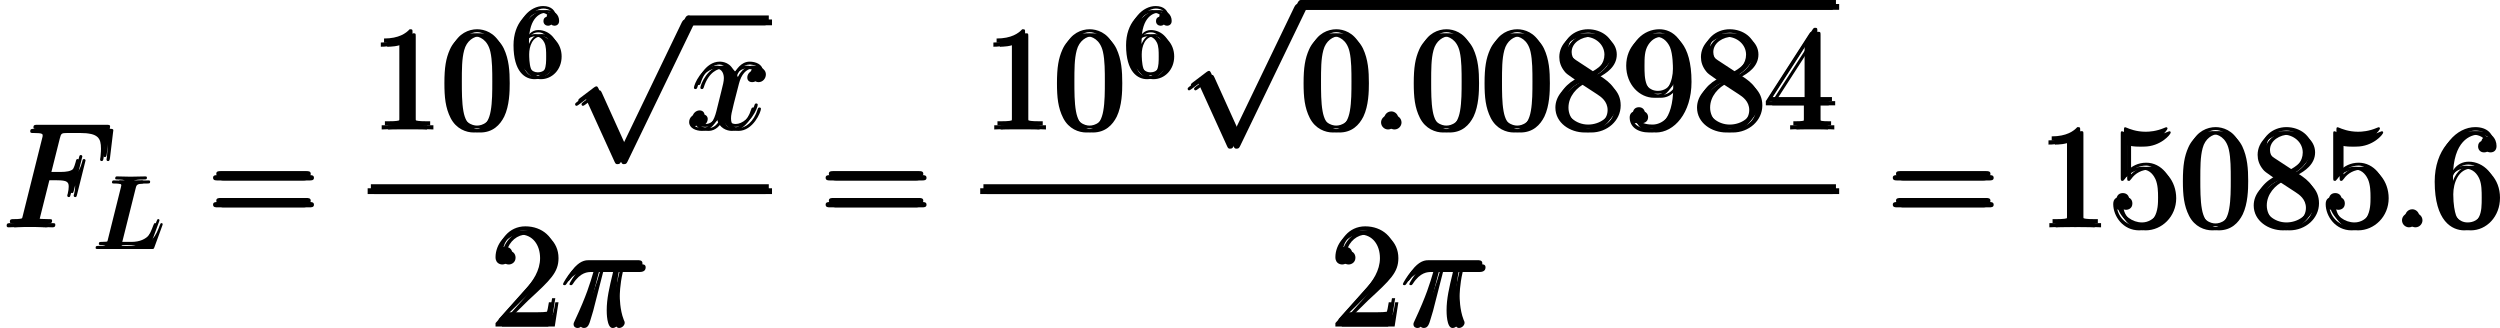 <?xml version='1.0' encoding='UTF-8'?>
<!-- Generated by CodeCogs with dvisvgm 2.13.3 -->
<svg version='1.1' xmlns='http://www.w3.org/2000/svg' xmlns:xlink='http://www.w3.org/1999/xlink' width='280.17pt' height='36.758pt' viewBox='-.236 -.23 280.17 36.758'>
<defs>
<path id='g0-112' d='M5.581 12.266L3.056 6.685C2.955 6.456 2.884 6.456 2.841 6.456C2.826 6.456 2.754 6.456 2.597 6.571L1.234 7.603C1.047 7.747 1.047 7.79 1.047 7.833C1.047 7.905 1.09 7.991 1.191 7.991C1.277 7.991 1.521 7.79 1.679 7.675C1.765 7.603 1.98 7.446 2.138 7.331L4.964 13.543C5.064 13.772 5.136 13.772 5.265 13.772C5.48 13.772 5.523 13.686 5.624 13.485L12.137 0C12.237-.201 12.237-.258 12.237-.287C12.237-.43 12.123-.574 11.95-.574C11.836-.574 11.735-.502 11.62-.273L5.581 12.266Z'/>
<path id='g1-25' d='M3.716-5.409H5.337C4.949-3.802 4.706-2.754 4.706-1.607C4.706-1.406 4.706 .143 5.294 .143C5.595 .143 5.853-.129 5.853-.373C5.853-.445 5.853-.473 5.753-.689C5.365-1.679 5.365-2.912 5.365-3.013C5.365-3.099 5.365-4.117 5.667-5.409H7.274C7.46-5.409 7.933-5.409 7.933-5.868C7.933-6.183 7.661-6.183 7.403-6.183H2.683C2.353-6.183 1.865-6.183 1.205-5.48C.832-5.064 .373-4.304 .373-4.218S.445-4.103 .531-4.103C.631-4.103 .646-4.146 .717-4.232C1.463-5.409 2.209-5.409 2.568-5.409H3.386C3.07-4.333 2.711-3.084 1.535-.574C1.42-.344 1.42-.316 1.42-.23C1.42 .072 1.679 .143 1.808 .143C2.224 .143 2.338-.23 2.511-.832C2.74-1.564 2.74-1.592 2.884-2.166L3.716-5.409Z'/>
<path id='g1-58' d='M2.64-.689C2.64-1.105 2.295-1.392 1.951-1.392C1.535-1.392 1.248-1.047 1.248-.703C1.248-.287 1.592 0 1.937 0C2.353 0 2.64-.344 2.64-.689Z'/>
<path id='g1-70' d='M4.261-4.677H5.638C6.728-4.677 6.814-4.433 6.814-4.017C6.814-3.83 6.786-3.63 6.714-3.314C6.685-3.257 6.671-3.185 6.671-3.156C6.671-3.056 6.728-2.998 6.829-2.998C6.944-2.998 6.958-3.056 7.015-3.285L7.847-6.628C7.847-6.685 7.804-6.771 7.704-6.771C7.575-6.771 7.56-6.714 7.503-6.47C7.202-5.394 6.915-5.093 5.667-5.093H4.361L5.294-8.809C5.423-9.311 5.452-9.354 6.04-9.354H7.962C9.755-9.354 10.014-8.823 10.014-7.804C10.014-7.718 10.014-7.403 9.971-7.03C9.956-6.972 9.928-6.786 9.928-6.728C9.928-6.614 9.999-6.571 10.085-6.571C10.186-6.571 10.243-6.628 10.272-6.886L10.573-9.397C10.573-9.44 10.602-9.583 10.602-9.612C10.602-9.77 10.473-9.77 10.214-9.77H3.414C3.142-9.77 2.998-9.77 2.998-9.512C2.998-9.354 3.099-9.354 3.343-9.354C4.232-9.354 4.232-9.253 4.232-9.095C4.232-9.024 4.218-8.966 4.175-8.809L2.238-1.062C2.109-.56 2.08-.416 1.076-.416C.803-.416 .66-.416 .66-.158C.66 0 .789 0 .875 0C1.148 0 1.435-.029 1.707-.029H3.572C3.888-.029 4.232 0 4.548 0C4.677 0 4.849 0 4.849-.258C4.849-.416 4.763-.416 4.447-.416C3.314-.416 3.285-.516 3.285-.732C3.285-.803 3.314-.918 3.343-1.019L4.261-4.677Z'/>
<path id='g1-120' d='M6.8-5.853C6.341-5.767 6.169-5.423 6.169-5.15C6.169-4.806 6.441-4.691 6.642-4.691C7.073-4.691 7.374-5.064 7.374-5.452C7.374-6.054 6.685-6.327 6.083-6.327C5.208-6.327 4.72-5.466 4.591-5.193C4.261-6.269 3.371-6.327 3.113-6.327C1.65-6.327 .875-4.447 .875-4.132C.875-4.074 .933-4.003 1.033-4.003C1.148-4.003 1.176-4.089 1.205-4.146C1.693-5.738 2.654-6.04 3.07-6.04C3.716-6.04 3.845-5.437 3.845-5.093C3.845-4.777 3.759-4.447 3.587-3.759L3.099-1.793C2.884-.933 2.468-.143 1.707-.143C1.635-.143 1.277-.143 .976-.33C1.492-.43 1.607-.861 1.607-1.033C1.607-1.32 1.392-1.492 1.119-1.492C.775-1.492 .402-1.191 .402-.732C.402-.129 1.076 .143 1.693 .143C2.381 .143 2.869-.402 3.171-.99C3.4-.143 4.117 .143 4.648 .143C6.111 .143 6.886-1.736 6.886-2.052C6.886-2.123 6.829-2.181 6.743-2.181C6.614-2.181 6.599-2.109 6.556-1.994C6.169-.732 5.337-.143 4.691-.143C4.189-.143 3.917-.516 3.917-1.105C3.917-1.42 3.974-1.65 4.203-2.597L4.706-4.548C4.921-5.409 5.409-6.04 6.068-6.04C6.097-6.04 6.499-6.04 6.8-5.853Z'/>
<path id='g4-54' d='M1.315-3.268V-3.507C1.315-6.027 2.55-6.386 3.059-6.386C3.298-6.386 3.716-6.326 3.935-5.988C3.786-5.988 3.387-5.988 3.387-5.539C3.387-5.23 3.626-5.081 3.846-5.081C4.005-5.081 4.304-5.171 4.304-5.559C4.304-6.157 3.866-6.635 3.039-6.635C1.763-6.635 .418-5.35 .418-3.148C.418-.488 1.574 .219 2.501 .219C3.606 .219 4.553-.717 4.553-2.032C4.553-3.298 3.666-4.254 2.56-4.254C1.883-4.254 1.514-3.746 1.315-3.268ZM2.501-.06C1.873-.06 1.574-.658 1.514-.807C1.335-1.275 1.335-2.072 1.335-2.252C1.335-3.029 1.654-4.025 2.55-4.025C2.71-4.025 3.168-4.025 3.477-3.407C3.656-3.039 3.656-2.531 3.656-2.042C3.656-1.564 3.656-1.066 3.487-.707C3.188-.11 2.73-.06 2.501-.06Z'/>
<path id='g3-76' d='M3.726-6.027C3.816-6.386 3.846-6.496 4.782-6.496C5.081-6.496 5.161-6.496 5.161-6.685C5.161-6.804 5.051-6.804 5.001-6.804C4.672-6.804 3.856-6.775 3.527-6.775C3.228-6.775 2.501-6.804 2.202-6.804C2.132-6.804 2.012-6.804 2.012-6.605C2.012-6.496 2.102-6.496 2.291-6.496C2.311-6.496 2.501-6.496 2.67-6.476C2.849-6.456 2.939-6.446 2.939-6.316C2.939-6.276 2.929-6.247 2.899-6.127L1.564-.777C1.465-.389 1.445-.309 .658-.309C.488-.309 .389-.309 .389-.11C.389 0 .478 0 .658 0H5.27C5.509 0 5.519 0 5.579-.169L6.366-2.321C6.406-2.431 6.406-2.451 6.406-2.461C6.406-2.501 6.376-2.57 6.286-2.57S6.187-2.521 6.117-2.361C5.778-1.445 5.34-.309 3.616-.309H2.68C2.54-.309 2.521-.309 2.461-.319C2.361-.329 2.331-.339 2.331-.418C2.331-.448 2.331-.468 2.381-.648L3.726-6.027Z'/>
<path id='g2-48' d='M6.427-4.591C6.427-5.782 6.355-6.944 5.839-8.034C5.251-9.225 4.218-9.54 3.515-9.54C2.683-9.54 1.664-9.124 1.133-7.933C.732-7.03 .588-6.14 .588-4.591C.588-3.199 .689-2.152 1.205-1.133C1.765-.043 2.754 .301 3.5 .301C4.749 .301 5.466-.445 5.882-1.277C6.398-2.353 6.427-3.759 6.427-4.591ZM3.5 .014C3.041 .014 2.109-.244 1.836-1.808C1.679-2.668 1.679-3.759 1.679-4.763C1.679-5.939 1.679-7.001 1.908-7.847C2.152-8.809 2.884-9.253 3.5-9.253C4.046-9.253 4.878-8.923 5.15-7.69C5.337-6.872 5.337-5.738 5.337-4.763C5.337-3.802 5.337-2.711 5.179-1.836C4.906-.258 4.003 .014 3.5 .014Z'/>
<path id='g2-49' d='M4.132-9.196C4.132-9.526 4.132-9.54 3.845-9.54C3.5-9.153 2.783-8.622 1.306-8.622V-8.206C1.635-8.206 2.353-8.206 3.142-8.579V-1.105C3.142-.588 3.099-.416 1.836-.416H1.392V0C1.779-.029 3.171-.029 3.644-.029S5.495-.029 5.882 0V-.416H5.437C4.175-.416 4.132-.588 4.132-1.105V-9.196Z'/>
<path id='g2-50' d='M6.312-2.41H5.997C5.954-2.166 5.839-1.377 5.695-1.148C5.595-1.019 4.777-1.019 4.347-1.019H1.693C2.08-1.349 2.955-2.267 3.328-2.611C5.509-4.619 6.312-5.365 6.312-6.786C6.312-8.436 5.007-9.54 3.343-9.54S.703-8.12 .703-6.886C.703-6.155 1.334-6.155 1.377-6.155C1.679-6.155 2.052-6.37 2.052-6.829C2.052-7.23 1.779-7.503 1.377-7.503C1.248-7.503 1.219-7.503 1.176-7.489C1.449-8.464 2.224-9.124 3.156-9.124C4.376-9.124 5.122-8.106 5.122-6.786C5.122-5.566 4.419-4.505 3.601-3.587L.703-.344V0H5.939L6.312-2.41Z'/>
<path id='g2-52' d='M5.179-9.339C5.179-9.612 5.179-9.684 4.978-9.684C4.863-9.684 4.82-9.684 4.706-9.512L.387-2.812V-2.396H4.16V-1.09C4.16-.56 4.132-.416 3.084-.416H2.798V0C3.127-.029 4.261-.029 4.663-.029S6.212-.029 6.542 0V-.416H6.255C5.222-.416 5.179-.56 5.179-1.09V-2.396H6.628V-2.812H5.179V-9.339ZM4.232-8.22V-2.812H.746L4.232-8.22Z'/>
<path id='g2-53' d='M1.836-8.22C2.453-8.02 2.955-8.005 3.113-8.005C4.734-8.005 5.767-9.196 5.767-9.397C5.767-9.454 5.738-9.526 5.652-9.526C5.624-9.526 5.595-9.526 5.466-9.468C4.663-9.124 3.974-9.081 3.601-9.081C2.654-9.081 1.98-9.368 1.707-9.483C1.607-9.526 1.578-9.526 1.564-9.526C1.449-9.526 1.449-9.44 1.449-9.21V-4.949C1.449-4.691 1.449-4.605 1.621-4.605C1.693-4.605 1.707-4.619 1.851-4.792C2.252-5.38 2.927-5.724 3.644-5.724C4.404-5.724 4.777-5.021 4.892-4.777C5.136-4.218 5.15-3.515 5.15-2.97S5.15-1.607 4.749-.961C4.433-.445 3.873-.086 3.242-.086C2.295-.086 1.363-.732 1.105-1.779C1.176-1.75 1.262-1.736 1.334-1.736C1.578-1.736 1.965-1.879 1.965-2.367C1.965-2.769 1.693-2.998 1.334-2.998C1.076-2.998 .703-2.869 .703-2.31C.703-1.09 1.679 .301 3.271 .301C4.892 .301 6.312-1.062 6.312-2.884C6.312-4.591 5.165-6.011 3.658-6.011C2.841-6.011 2.209-5.652 1.836-5.251V-8.22Z'/>
<path id='g2-54' d='M1.765-4.992C1.765-8.622 3.529-9.196 4.304-9.196C4.82-9.196 5.337-9.038 5.609-8.608C5.437-8.608 4.892-8.608 4.892-8.02C4.892-7.704 5.107-7.431 5.48-7.431C5.839-7.431 6.083-7.647 6.083-8.063C6.083-8.809 5.538-9.54 4.29-9.54C2.482-9.54 .588-7.69 .588-4.533C.588-.588 2.31 .301 3.529 .301C5.093 .301 6.427-1.062 6.427-2.927C6.427-4.835 5.093-6.111 3.658-6.111C2.381-6.111 1.908-5.007 1.765-4.605V-4.992ZM3.529-.086C2.625-.086 2.195-.889 2.066-1.191C1.937-1.564 1.793-2.267 1.793-3.271C1.793-4.404 2.31-5.825 3.601-5.825C4.39-5.825 4.806-5.294 5.021-4.806C5.251-4.275 5.251-3.558 5.251-2.941C5.251-2.209 5.251-1.564 4.978-1.019C4.619-.33 4.103-.086 3.529-.086Z'/>
<path id='g2-56' d='M4.275-5.179C4.992-5.566 6.04-6.226 6.04-7.431C6.04-8.679 4.835-9.54 3.515-9.54C2.095-9.54 .976-8.493 .976-7.187C.976-6.7 1.119-6.212 1.521-5.724C1.679-5.538 1.693-5.523 2.697-4.82C1.306-4.175 .588-3.214 .588-2.166C.588-.646 2.037 .301 3.5 .301C5.093 .301 6.427-.875 6.427-2.381C6.427-3.845 5.394-4.49 4.275-5.179ZM2.324-6.47C2.138-6.599 1.564-6.972 1.564-7.675C1.564-8.608 2.539-9.196 3.5-9.196C4.533-9.196 5.452-8.45 5.452-7.417C5.452-6.542 4.82-5.839 3.988-5.38L2.324-6.47ZM2.998-4.619L4.734-3.486C5.107-3.242 5.767-2.798 5.767-1.922C5.767-.832 4.663-.086 3.515-.086C2.295-.086 1.248-.976 1.248-2.166C1.248-3.285 2.066-4.189 2.998-4.619Z'/>
<path id='g2-57' d='M5.251-4.175C5.251-.789 3.744-.086 2.884-.086C2.539-.086 1.779-.129 1.42-.631H1.506C1.607-.603 2.123-.689 2.123-1.219C2.123-1.535 1.908-1.808 1.535-1.808S.933-1.564 .933-1.191C.933-.301 1.65 .301 2.898 .301C4.691 .301 6.427-1.607 6.427-4.72C6.427-8.579 4.82-9.54 3.558-9.54C1.98-9.54 .588-8.22 .588-6.327S1.922-3.142 3.357-3.142C4.419-3.142 4.964-3.917 5.251-4.648V-4.175ZM3.414-3.429C2.511-3.429 2.123-4.16 1.994-4.433C1.765-4.978 1.765-5.667 1.765-6.312C1.765-7.116 1.765-7.804 2.138-8.393C2.396-8.78 2.783-9.196 3.558-9.196C4.376-9.196 4.792-8.479 4.935-8.149C5.222-7.446 5.222-6.226 5.222-6.011C5.222-4.806 4.677-3.429 3.414-3.429Z'/>
<path id='g2-61' d='M9.684-4.648C9.885-4.648 10.143-4.648 10.143-4.906C10.143-5.179 9.899-5.179 9.684-5.179H1.234C1.033-5.179 .775-5.179 .775-4.921C.775-4.648 1.019-4.648 1.234-4.648H9.684ZM9.684-1.98C9.885-1.98 10.143-1.98 10.143-2.238C10.143-2.511 9.899-2.511 9.684-2.511H1.234C1.033-2.511 .775-2.511 .775-2.252C.775-1.98 1.019-1.98 1.234-1.98H9.684Z'/>
</defs>
<g id='page1' transform='matrix(1.13 0 0 1.13 -63.263 -61.671)'>
<use x='55.776' y='76.917' xlink:href='#g1-70'/>
<use x='64.869' y='79.069' xlink:href='#g3-76'/>
<use x='76.132' y='76.917' xlink:href='#g2-61'/>
<use x='92.238' y='67.212' xlink:href='#g2-49'/>
<use x='99.262' y='67.212' xlink:href='#g2-48'/>
<use x='106.286' y='62.006' xlink:href='#g4-54'/>
<use x='111.765' y='56.879' xlink:href='#g0-112'/>
<rect x='123.72' y='56.305' height='.574' width='7.982'/>
<use x='123.72' y='67.212' xlink:href='#g1-120'/>
<rect x='92.238' y='73.044' height='.574' width='39.464'/>
<use x='104.217' y='86.758' xlink:href='#g2-50'/>
<use x='111.241' y='86.758' xlink:href='#g1-25'/>
<use x='136.883' y='76.917' xlink:href='#g2-61'/>
<use x='152.989' y='67.212' xlink:href='#g2-49'/>
<use x='160.013' y='67.212' xlink:href='#g2-48'/>
<use x='167.036' y='62.006' xlink:href='#g4-54'/>
<use x='172.516' y='55.344' xlink:href='#g0-112'/>
<rect x='184.471' y='54.771' height='.574' width='53.067'/>
<use x='184.471' y='67.212' xlink:href='#g2-48'/>
<use x='191.495' y='67.212' xlink:href='#g1-58'/>
<use x='195.397' y='67.212' xlink:href='#g2-48'/>
<use x='202.42' y='67.212' xlink:href='#g2-48'/>
<use x='209.444' y='67.212' xlink:href='#g2-56'/>
<use x='216.467' y='67.212' xlink:href='#g2-57'/>
<use x='223.491' y='67.212' xlink:href='#g2-56'/>
<use x='230.515' y='67.212' xlink:href='#g2-52'/>
<rect x='152.989' y='73.044' height='.574' width='84.549'/>
<use x='187.51' y='86.758' xlink:href='#g2-50'/>
<use x='194.534' y='86.758' xlink:href='#g1-25'/>
<use x='242.719' y='76.917' xlink:href='#g2-61'/>
<use x='257.629' y='76.917' xlink:href='#g2-49'/>
<use x='264.653' y='76.917' xlink:href='#g2-53'/>
<use x='271.676' y='76.917' xlink:href='#g2-48'/>
<use x='278.7' y='76.917' xlink:href='#g2-56'/>
<use x='285.723' y='76.917' xlink:href='#g2-53'/>
<use x='292.747' y='76.917' xlink:href='#g1-58'/>
<use x='296.649' y='76.917' xlink:href='#g2-54'/>
<use x='56.094' y='76.519' xlink:href='#g1-70'/>
<use x='65.188' y='78.671' xlink:href='#g3-76'/>
<use x='76.451' y='76.519' xlink:href='#g2-61'/>
<use x='92.557' y='66.813' xlink:href='#g2-49'/>
<use x='99.581' y='66.813' xlink:href='#g2-48'/>
<use x='106.604' y='61.607' xlink:href='#g4-54'/>
<use x='112.084' y='56.48' xlink:href='#g0-112'/>
<rect x='124.039' y='55.906' height='.574' width='7.982'/>
<use x='124.039' y='66.813' xlink:href='#g1-120'/>
<rect x='92.557' y='72.645' height='.574' width='39.464'/>
<use x='104.536' y='86.359' xlink:href='#g2-50'/>
<use x='111.56' y='86.359' xlink:href='#g1-25'/>
<use x='137.202' y='76.519' xlink:href='#g2-61'/>
<use x='153.308' y='66.813' xlink:href='#g2-49'/>
<use x='160.332' y='66.813' xlink:href='#g2-48'/>
<use x='167.355' y='61.607' xlink:href='#g4-54'/>
<use x='172.835' y='54.946' xlink:href='#g0-112'/>
<rect x='184.79' y='54.372' height='.574' width='53.067'/>
<use x='184.79' y='66.813' xlink:href='#g2-48'/>
<use x='191.813' y='66.813' xlink:href='#g1-58'/>
<use x='195.715' y='66.813' xlink:href='#g2-48'/>
<use x='202.739' y='66.813' xlink:href='#g2-48'/>
<use x='209.763' y='66.813' xlink:href='#g2-56'/>
<use x='216.786' y='66.813' xlink:href='#g2-57'/>
<use x='223.81' y='66.813' xlink:href='#g2-56'/>
<use x='230.833' y='66.813' xlink:href='#g2-52'/>
<rect x='153.308' y='72.645' height='.574' width='84.549'/>
<use x='187.829' y='86.359' xlink:href='#g2-50'/>
<use x='194.853' y='86.359' xlink:href='#g1-25'/>
<use x='243.037' y='76.519' xlink:href='#g2-61'/>
<use x='257.948' y='76.519' xlink:href='#g2-49'/>
<use x='264.972' y='76.519' xlink:href='#g2-53'/>
<use x='271.995' y='76.519' xlink:href='#g2-48'/>
<use x='279.019' y='76.519' xlink:href='#g2-56'/>
<use x='286.042' y='76.519' xlink:href='#g2-53'/>
<use x='293.066' y='76.519' xlink:href='#g1-58'/>
<use x='296.968' y='76.519' xlink:href='#g2-54'/>
<use x='56.413' y='76.917' xlink:href='#g1-70'/>
<use x='65.507' y='79.069' xlink:href='#g3-76'/>
<use x='76.77' y='76.917' xlink:href='#g2-61'/>
<use x='92.876' y='67.212' xlink:href='#g2-49'/>
<use x='99.9' y='67.212' xlink:href='#g2-48'/>
<use x='106.923' y='62.006' xlink:href='#g4-54'/>
<use x='112.403' y='56.879' xlink:href='#g0-112'/>
<rect x='124.358' y='56.305' height='.574' width='7.982'/>
<use x='124.358' y='67.212' xlink:href='#g1-120'/>
<rect x='92.876' y='73.044' height='.574' width='39.464'/>
<use x='104.855' y='86.758' xlink:href='#g2-50'/>
<use x='111.878' y='86.758' xlink:href='#g1-25'/>
<use x='137.521' y='76.917' xlink:href='#g2-61'/>
<use x='153.627' y='67.212' xlink:href='#g2-49'/>
<use x='160.65' y='67.212' xlink:href='#g2-48'/>
<use x='167.674' y='62.006' xlink:href='#g4-54'/>
<use x='173.153' y='55.344' xlink:href='#g0-112'/>
<rect x='185.109' y='54.771' height='.574' width='53.067'/>
<use x='185.109' y='67.212' xlink:href='#g2-48'/>
<use x='192.132' y='67.212' xlink:href='#g1-58'/>
<use x='196.034' y='67.212' xlink:href='#g2-48'/>
<use x='203.058' y='67.212' xlink:href='#g2-48'/>
<use x='210.081' y='67.212' xlink:href='#g2-56'/>
<use x='217.105' y='67.212' xlink:href='#g2-57'/>
<use x='224.129' y='67.212' xlink:href='#g2-56'/>
<use x='231.152' y='67.212' xlink:href='#g2-52'/>
<rect x='153.627' y='73.044' height='.574' width='84.549'/>
<use x='188.148' y='86.758' xlink:href='#g2-50'/>
<use x='195.171' y='86.758' xlink:href='#g1-25'/>
<use x='243.356' y='76.917' xlink:href='#g2-61'/>
<use x='258.267' y='76.917' xlink:href='#g2-49'/>
<use x='265.29' y='76.917' xlink:href='#g2-53'/>
<use x='272.314' y='76.917' xlink:href='#g2-48'/>
<use x='279.337' y='76.917' xlink:href='#g2-56'/>
<use x='286.361' y='76.917' xlink:href='#g2-53'/>
<use x='293.385' y='76.917' xlink:href='#g1-58'/>
<use x='297.287' y='76.917' xlink:href='#g2-54'/>
</g>
</svg>